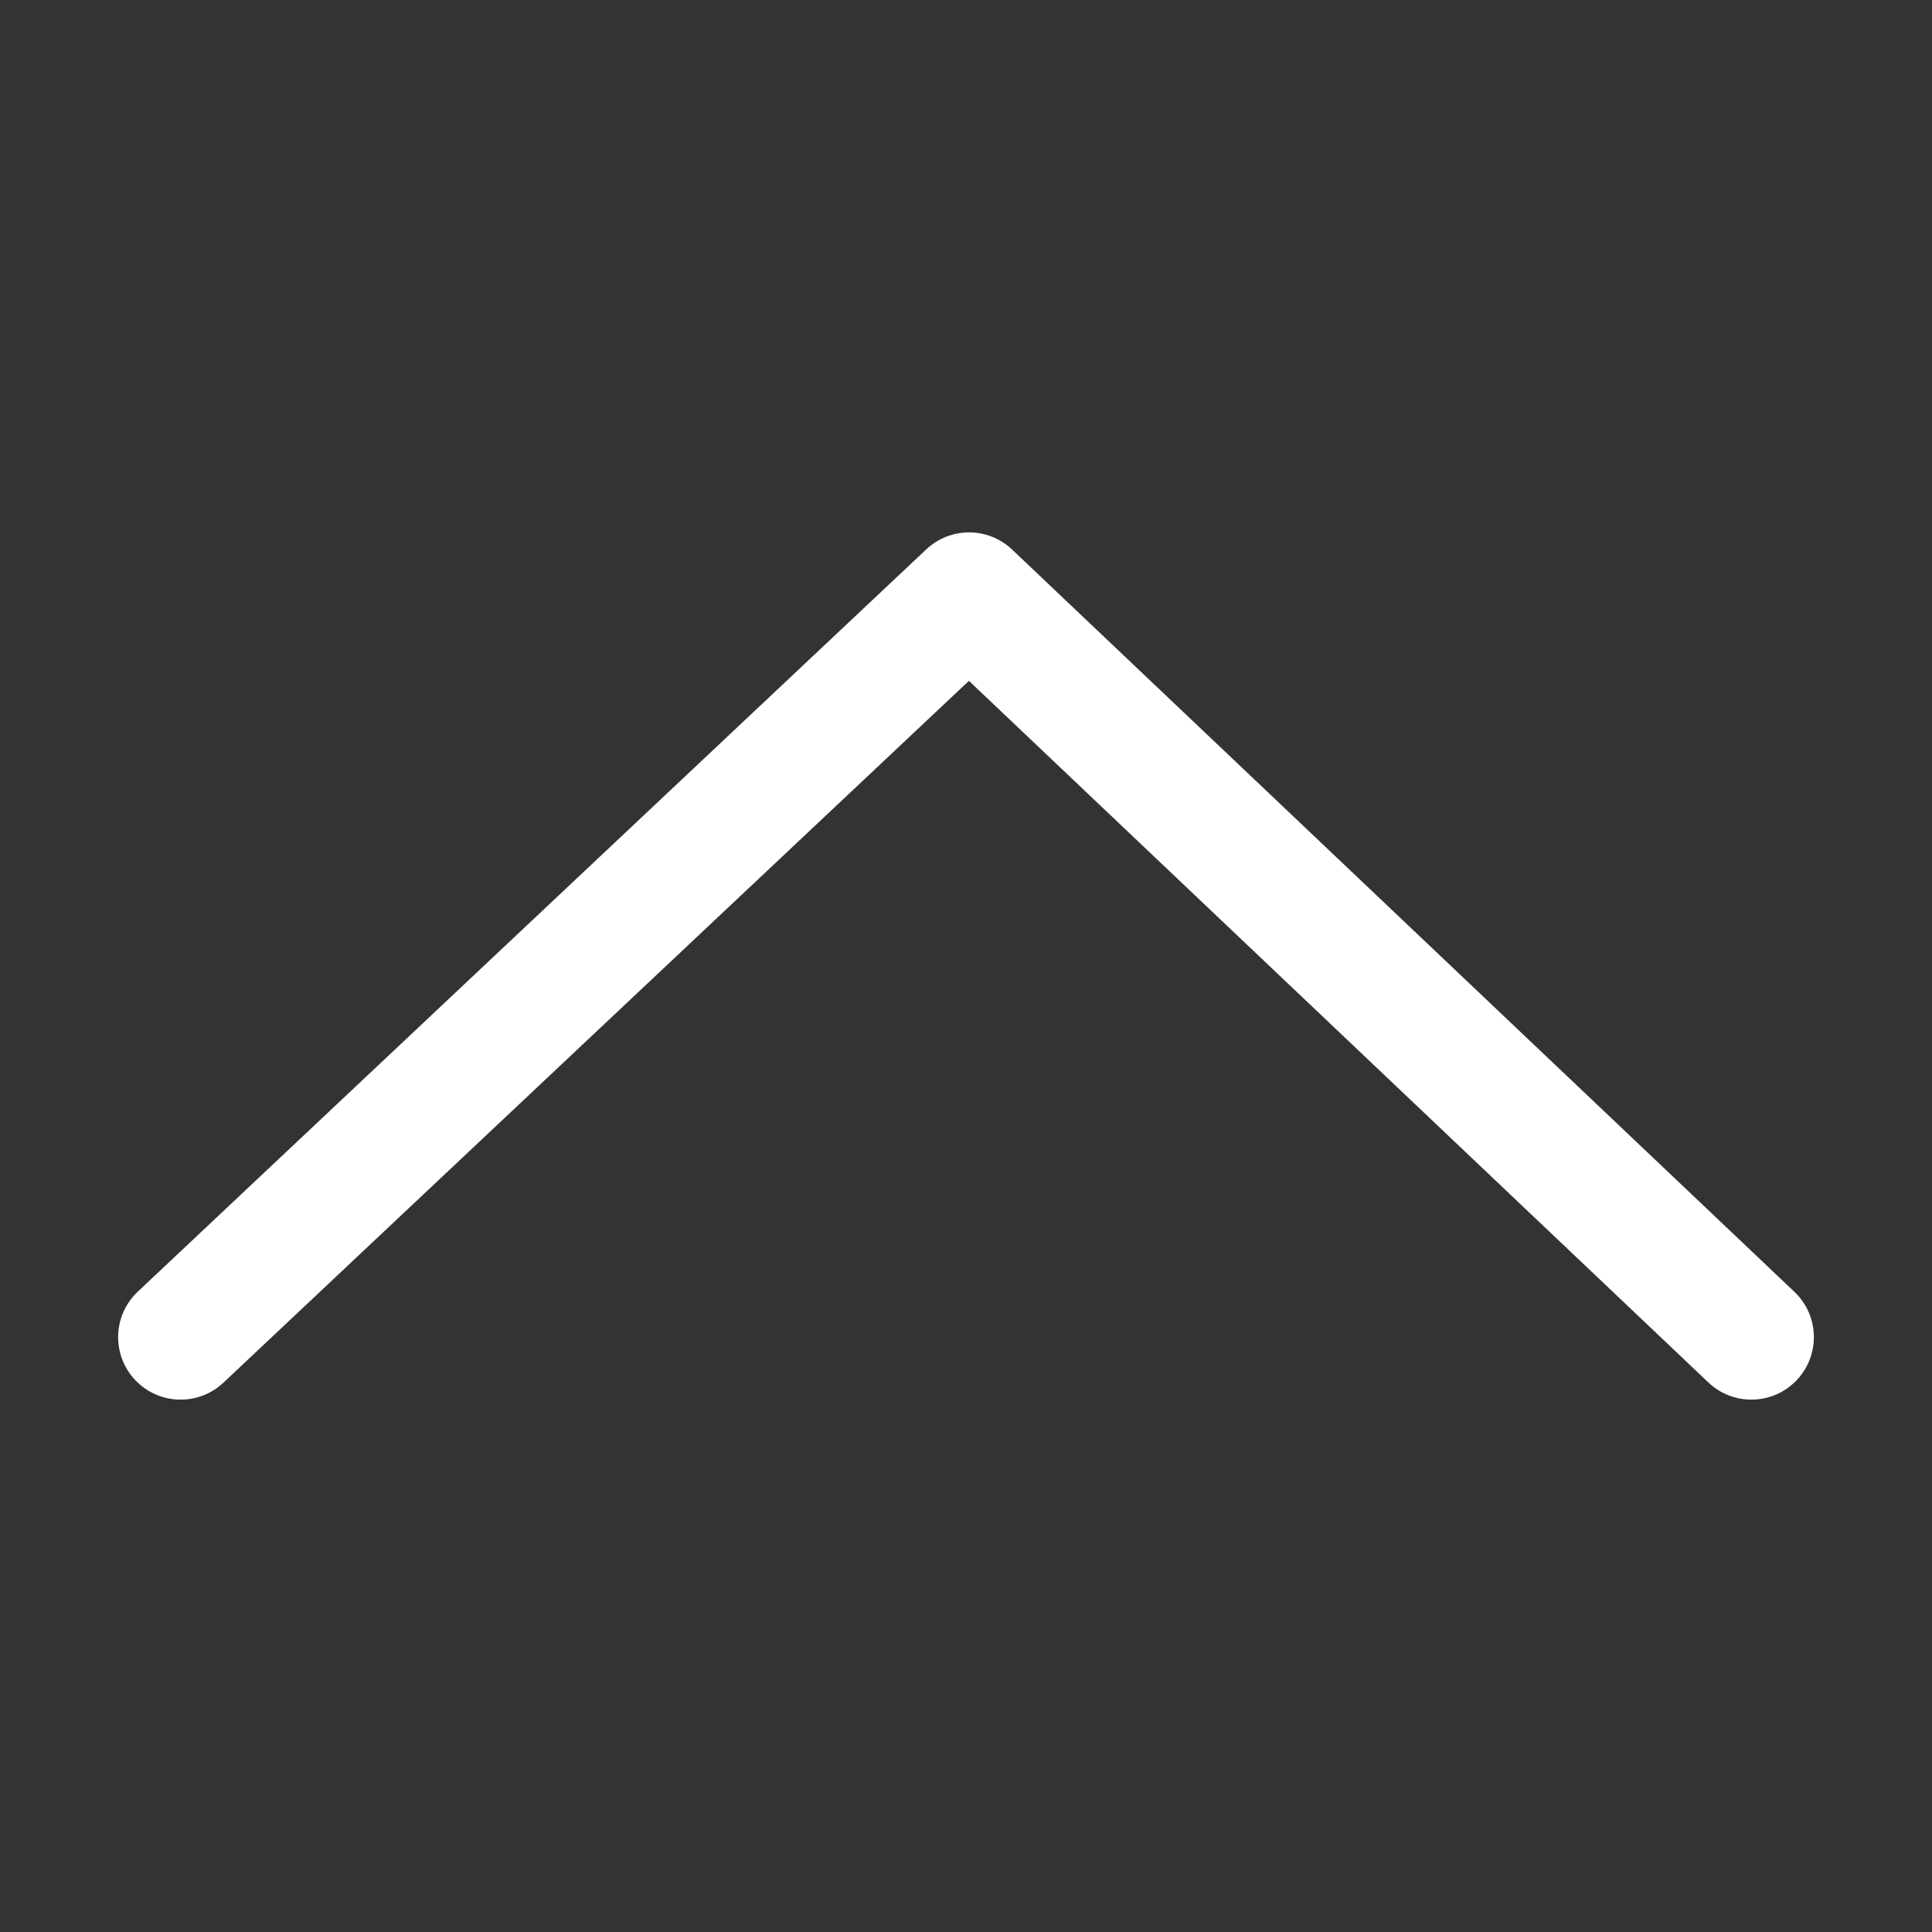 <?xml version="1.0" standalone="no"?><!DOCTYPE svg PUBLIC "-//W3C//DTD SVG 1.1//EN" "http://www.w3.org/Graphics/SVG/1.1/DTD/svg11.dtd"><svg t="1744096183632" class="icon" viewBox="0 0 1024 1024" version="1.1" xmlns="http://www.w3.org/2000/svg" p-id="1240" id="mx_n_1744096183633" xmlns:xlink="http://www.w3.org/1999/xlink" width="200" height="200"><rect x="0" y="0" width="1024" height="1024" fill="#333333" stroke="none"/><path d="M513.635 282.174c-8.161 0-16.322 3.002-22.7 9.005l-417.902 393.418c-13.317 12.54-13.949 33.497-1.413 46.816 12.538 13.317 33.497 13.947 46.815 1.413l395.114-371.965 391.93 371.876c13.265 12.588 34.229 12.038 46.819-1.23 12.588-13.268 12.038-34.23-1.23-46.82l-414.636-393.418c-6.389-6.061-14.595-9.092-22.797-9.092z" p-id="1241" fill="#ffffff"></path></svg>